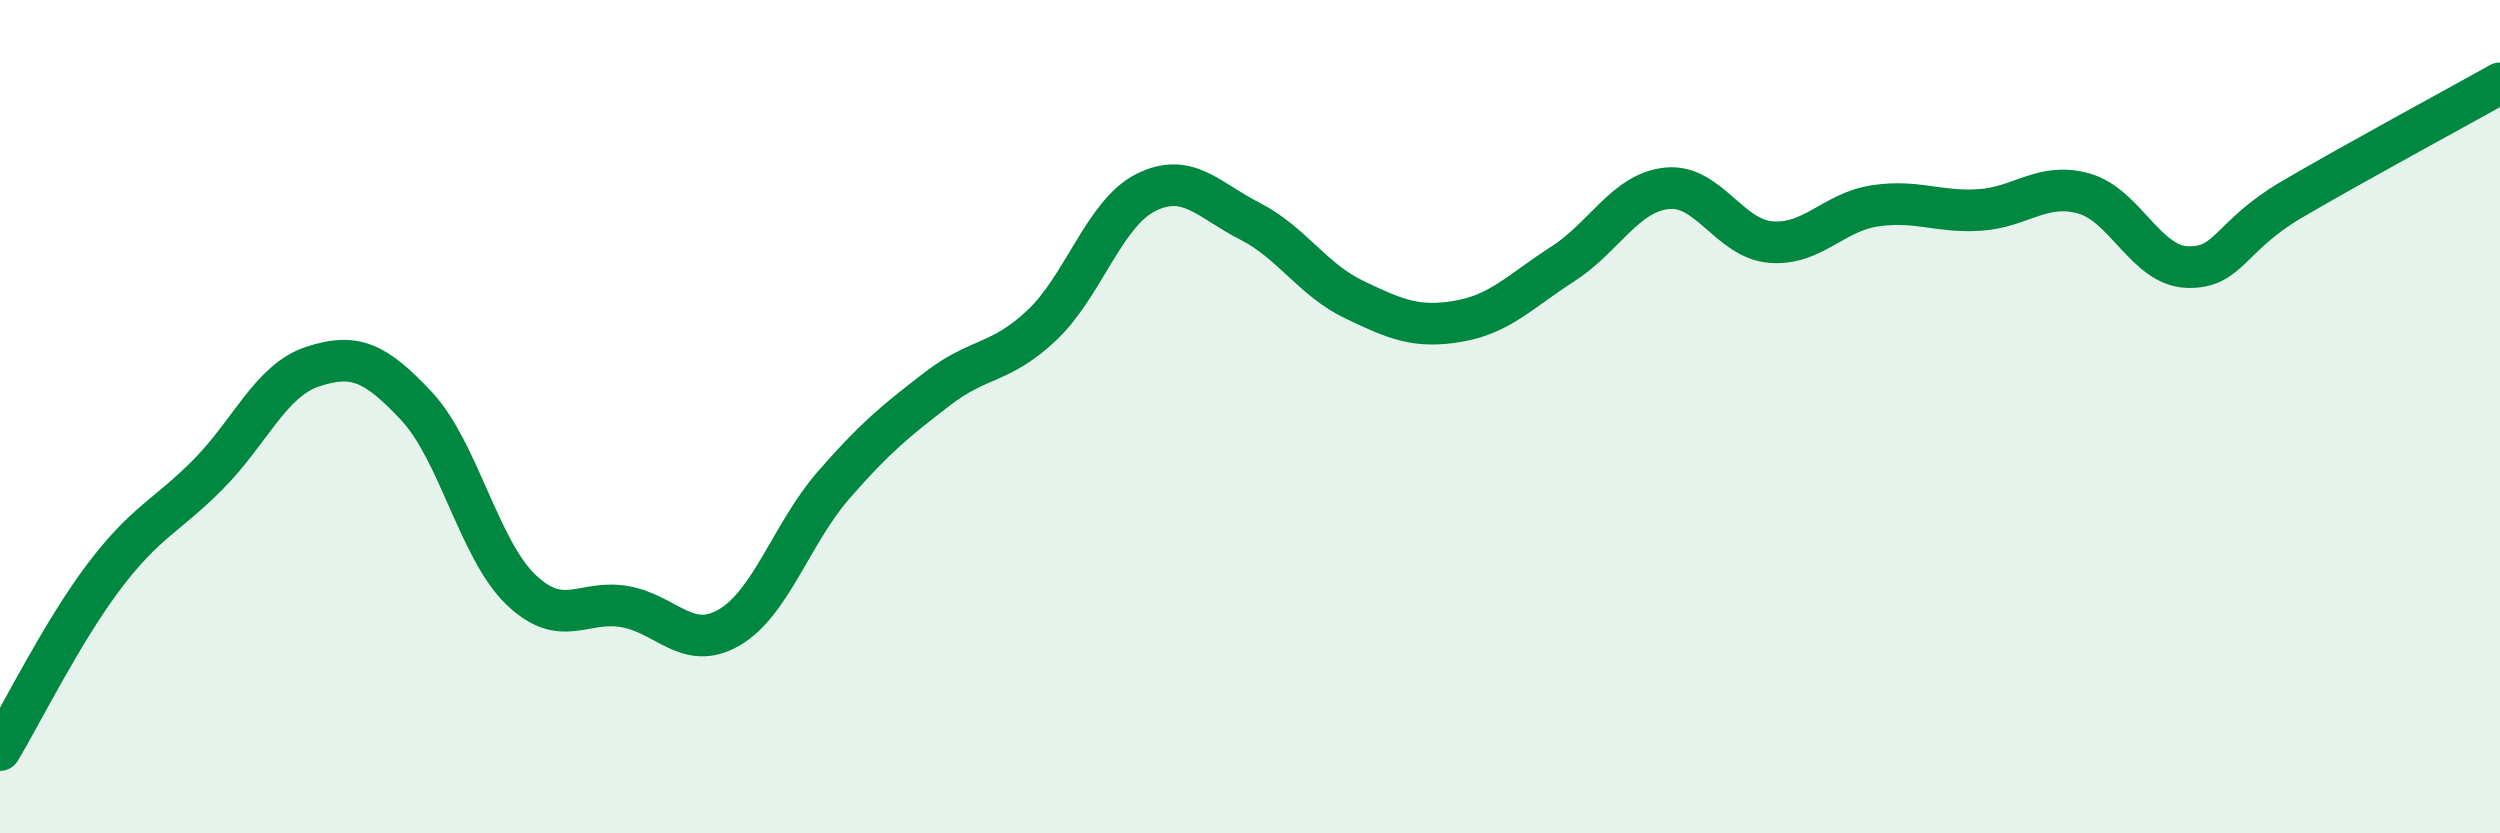 
    <svg width="60" height="20" viewBox="0 0 60 20" xmlns="http://www.w3.org/2000/svg">
      <path
        d="M 0,18 C 0.5,17.17 1.5,15.15 2.5,13.83 C 3.5,12.51 4,12.39 5,11.38 C 6,10.37 6.5,9.13 7.5,8.8 C 8.5,8.47 9,8.68 10,9.75 C 11,10.82 11.5,13.19 12.5,14.15 C 13.5,15.11 14,14.38 15,14.56 C 16,14.74 16.5,15.64 17.5,15.06 C 18.5,14.48 19,12.8 20,11.65 C 21,10.5 21.5,10.1 22.5,9.33 C 23.5,8.56 24,8.75 25,7.81 C 26,6.87 26.5,5.12 27.5,4.62 C 28.5,4.12 29,4.8 30,5.31 C 31,5.82 31.5,6.71 32.5,7.19 C 33.5,7.67 34,7.88 35,7.71 C 36,7.54 36.5,6.98 37.5,6.34 C 38.5,5.7 39,4.63 40,4.52 C 41,4.41 41.5,5.73 42.5,5.81 C 43.5,5.89 44,5.09 45,4.94 C 46,4.79 46.5,5.1 47.5,5.04 C 48.5,4.98 49,4.37 50,4.64 C 51,4.91 51.5,6.38 52.5,6.41 C 53.5,6.44 53.5,5.67 55,4.79 C 56.5,3.91 59,2.56 60,2L60 20L0 20Z"
        fill="#008740"
        opacity="0.1"
        stroke-linecap="round"
        stroke-linejoin="round"
      />
      <path
        d="M 0,18 C 0.5,17.17 1.5,15.15 2.5,13.83 C 3.5,12.51 4,12.39 5,11.38 C 6,10.37 6.5,9.13 7.5,8.8 C 8.5,8.47 9,8.68 10,9.75 C 11,10.82 11.5,13.19 12.5,14.15 C 13.5,15.11 14,14.38 15,14.56 C 16,14.74 16.5,15.64 17.5,15.06 C 18.5,14.48 19,12.8 20,11.65 C 21,10.5 21.5,10.1 22.5,9.33 C 23.5,8.56 24,8.75 25,7.81 C 26,6.87 26.5,5.12 27.5,4.62 C 28.5,4.12 29,4.8 30,5.31 C 31,5.82 31.5,6.71 32.5,7.19 C 33.5,7.67 34,7.88 35,7.71 C 36,7.54 36.5,6.98 37.5,6.34 C 38.5,5.7 39,4.63 40,4.52 C 41,4.41 41.5,5.73 42.5,5.81 C 43.5,5.89 44,5.09 45,4.94 C 46,4.79 46.5,5.1 47.5,5.04 C 48.5,4.98 49,4.37 50,4.64 C 51,4.91 51.5,6.38 52.5,6.41 C 53.5,6.44 53.5,5.67 55,4.79 C 56.5,3.91 59,2.56 60,2"
        stroke="#008740"
        stroke-width="1"
        fill="none"
        stroke-linecap="round"
        stroke-linejoin="round"
      />
    </svg>
  